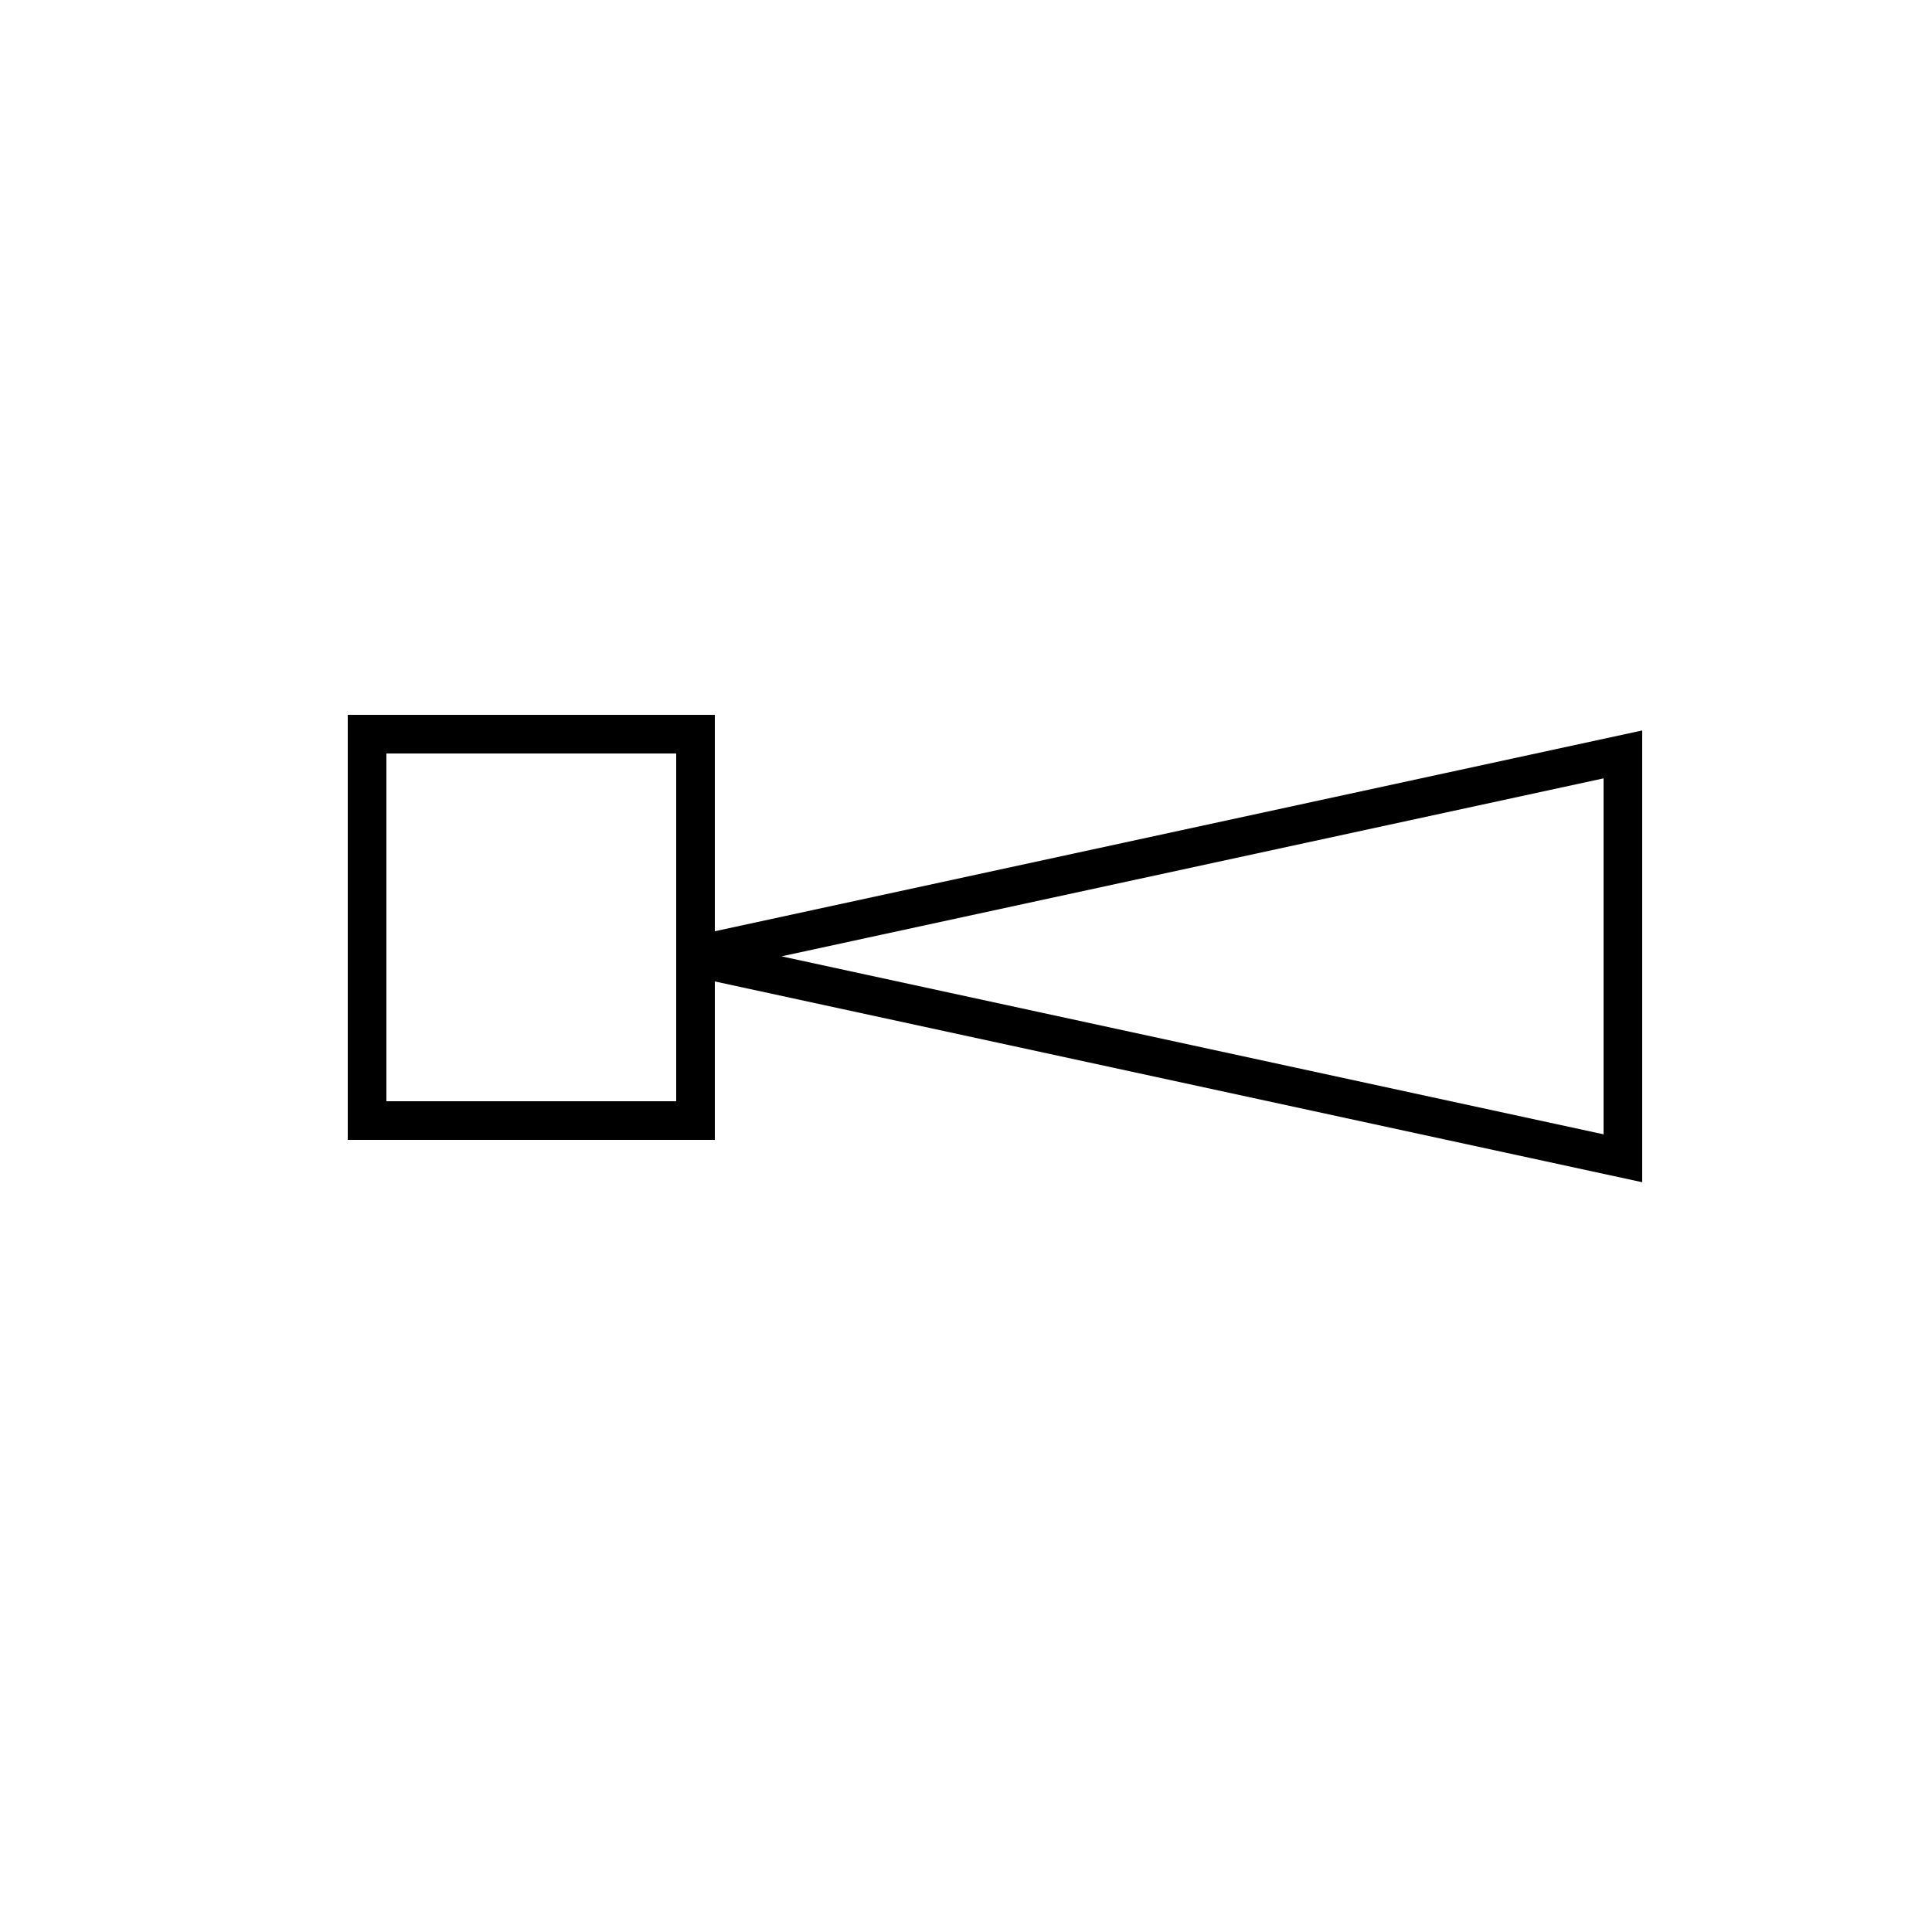 <?xml version="1.0" encoding="UTF-8"?>
<svg xmlns="http://www.w3.org/2000/svg" width="100" height="100" viewBox="0 0 100 100" fill="none">
  <rect x="0" y="0" width="100" height="100" fill="#808080" stroke="none"/>
  <g clip-path="url(#clip0_243_283)">
    <rect width="100" height="100" fill="white"></rect>
    <rect x="19" y="38" width="17" height="20" stroke="black" stroke-width="2"></rect>
    <path d="M84 59.952L35.726 49.5L84 39.048L84 59.952Z" stroke="black" stroke-width="2"></path>
  </g>
  <defs>
    <clipPath id="clip0_243_283">
      <rect width="100" height="100" fill="white"></rect>
    </clipPath>
  </defs>
</svg>
